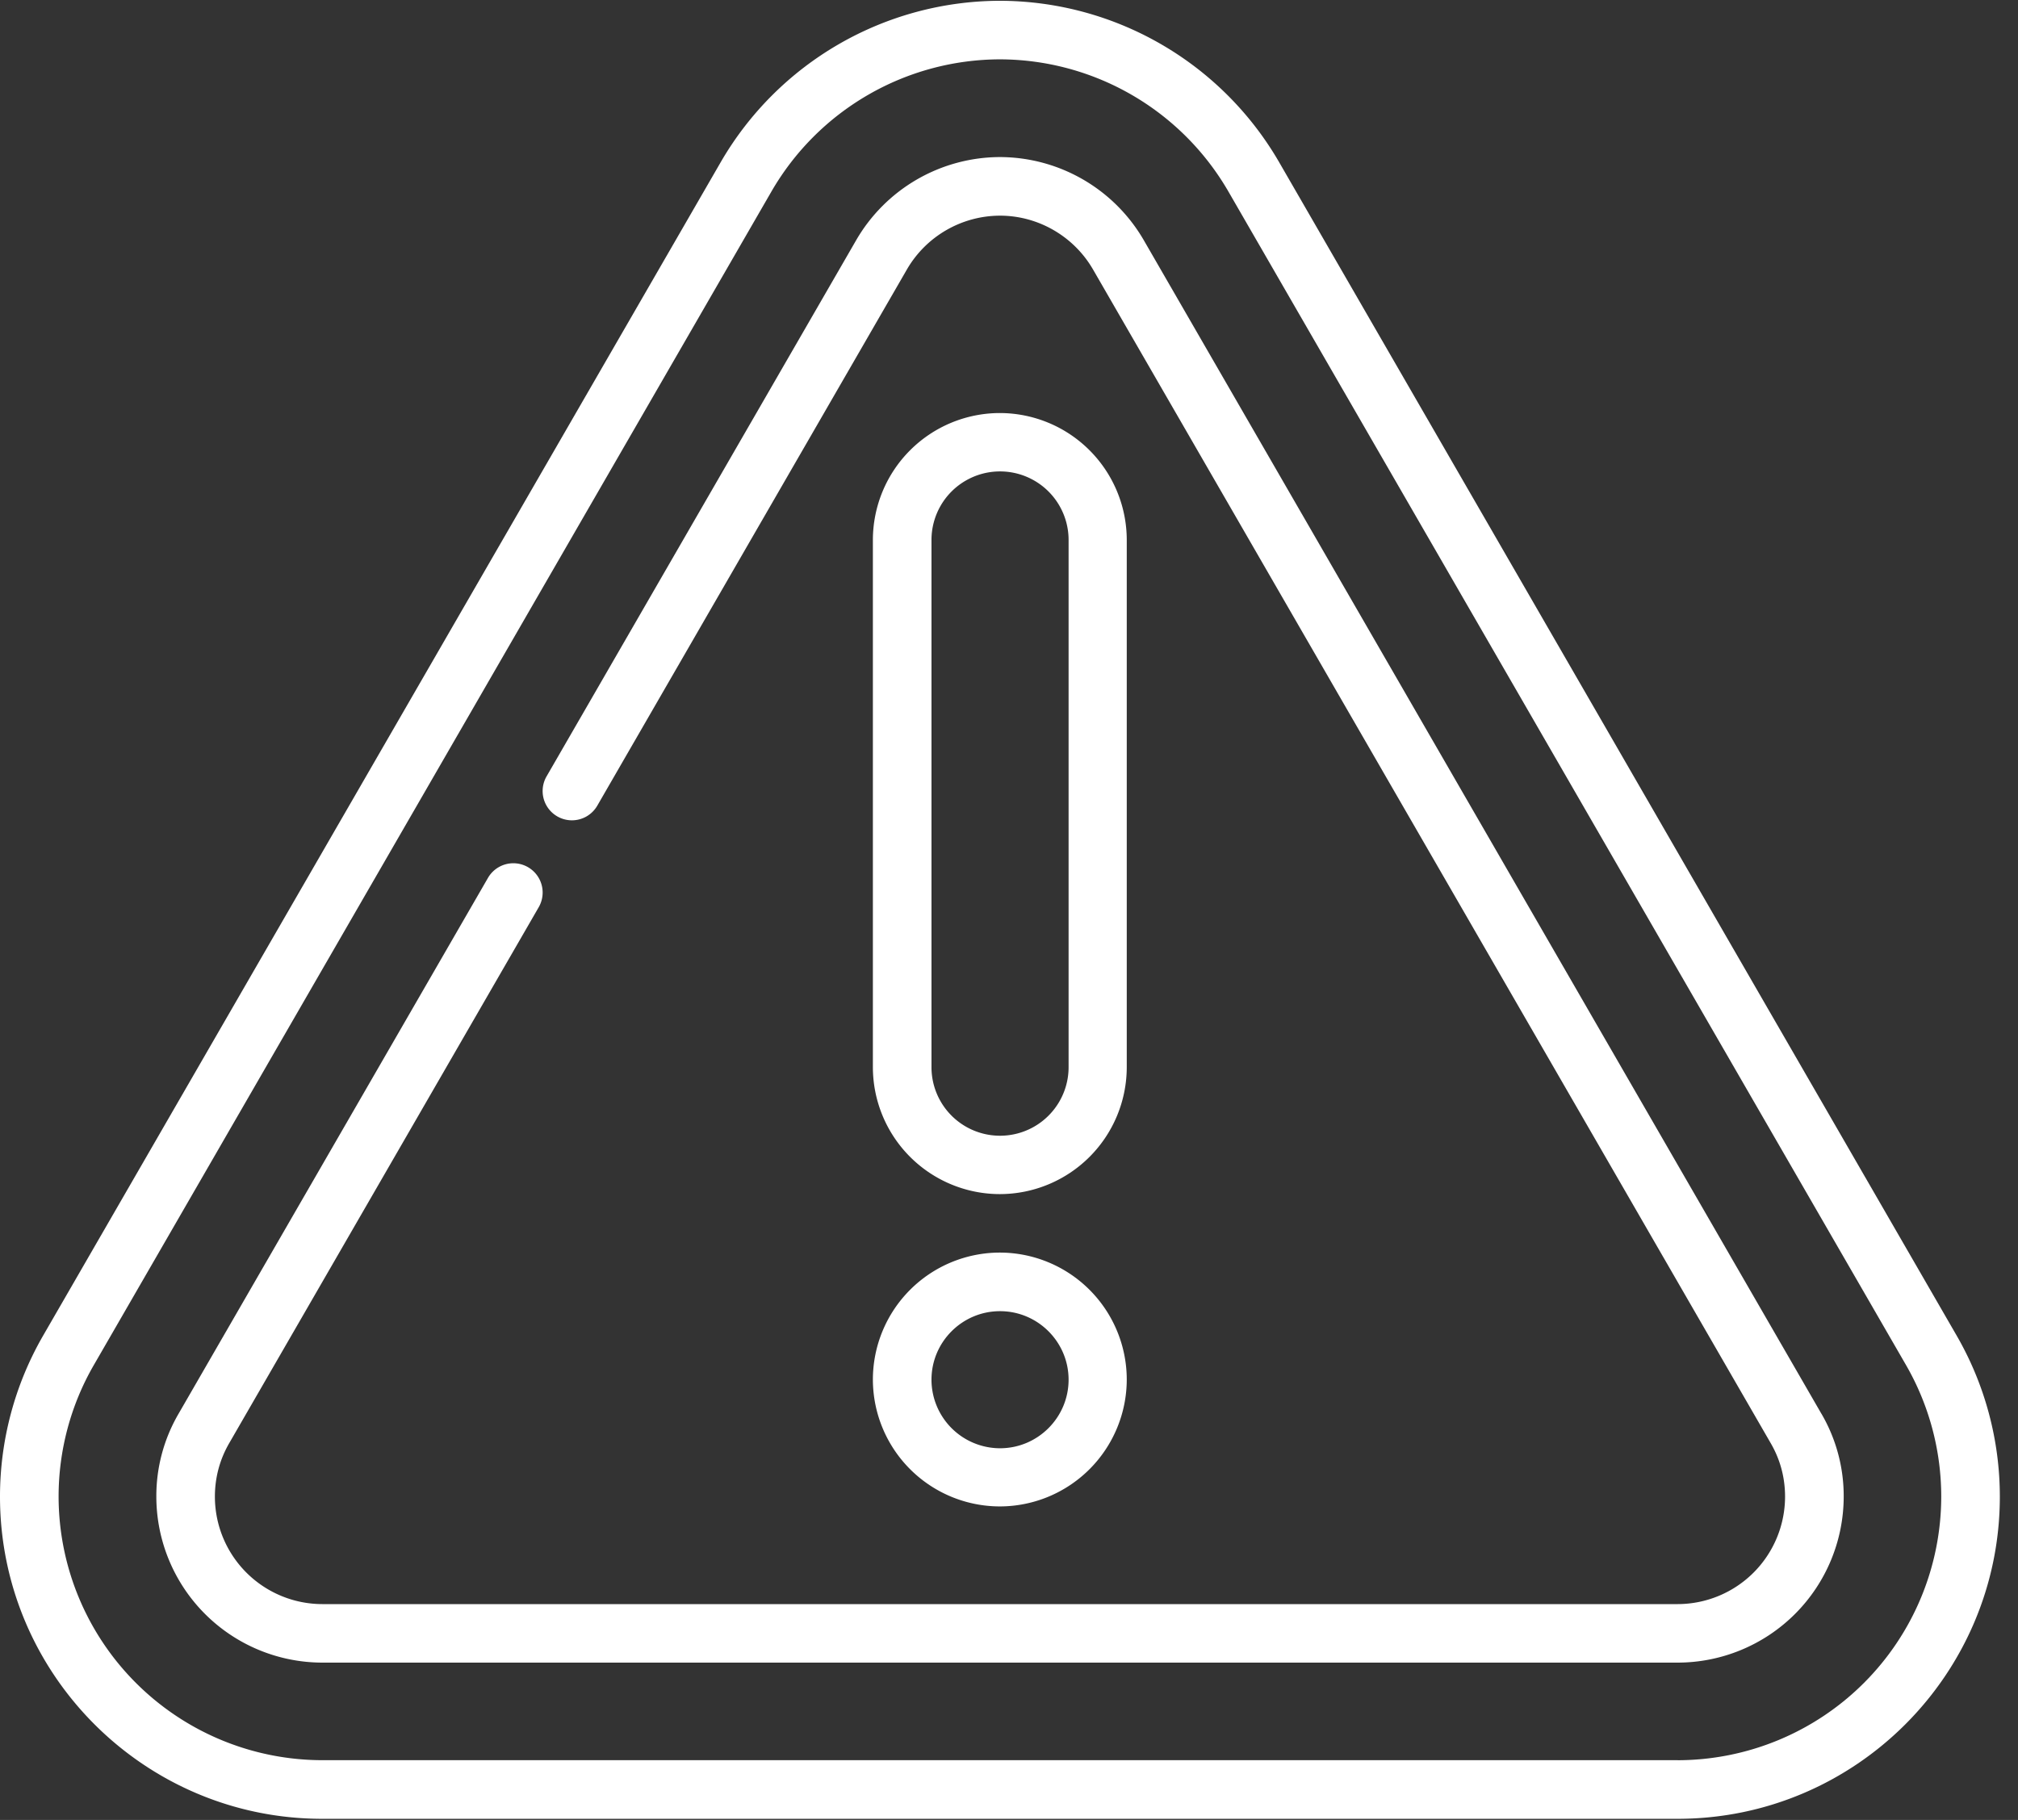 <svg xmlns="http://www.w3.org/2000/svg" width="51" height="46" viewBox="0 0 51 46"><rect x="0" y="0" width="51" height="46" fill="#333333" stroke="none"/><g><g><g><path fill="#fff" d="M42.397 44.49H8.144a6.67 6.67 0 0 1-6.663-6.662c0-1.167.307-2.317.89-3.325L19.497 4.839A6.687 6.687 0 0 1 25.27 1.5a6.687 6.687 0 0 1 5.773 3.338L48.17 34.503a6.659 6.659 0 0 1 .89 3.325 6.67 6.67 0 0 1-6.663 6.663zm7.055-10.728L32.326 4.098A8.173 8.173 0 0 0 25.27.02a8.172 8.172 0 0 0-7.055 4.078L1.088 33.762A8.14 8.14 0 0 0 0 37.828c0 4.49 3.653 8.144 8.144 8.144h34.253c4.49 0 8.144-3.654 8.144-8.144a8.142 8.142 0 0 0-1.089-4.066z"/></g><g><path fill="#fff" d="M46.034 35.738L28.908 6.074a4.213 4.213 0 0 0-3.636-2.104 4.212 4.212 0 0 0-3.636 2.104l-7.823 13.55a.74.74 0 0 0 1.282.74l7.823-13.55a2.728 2.728 0 0 1 2.354-1.363c.966 0 1.868.522 2.353 1.363L44.752 36.48c.24.414.361.869.361 1.35a2.718 2.718 0 0 1-2.714 2.715H8.145a2.718 2.718 0 0 1-2.714-2.714c0-.482.121-.936.36-1.351l7.824-13.55a.74.74 0 0 0-1.283-.74L4.51 35.738a4.13 4.13 0 0 0-.559 2.09 4.2 4.2 0 0 0 4.195 4.196H42.4a4.2 4.2 0 0 0 4.195-4.196 4.13 4.13 0 0 0-.56-2.09z"/></g><g><path fill="#fff" d="M27.006 26.974a1.732 1.732 0 0 1-3.465 0V13.648a1.732 1.732 0 0 1 3.465 0zM25.268 10.44a3.212 3.212 0 0 0-3.208 3.208v13.326a3.212 3.212 0 0 0 3.208 3.208 3.212 3.212 0 0 0 3.208-3.208V13.648a3.212 3.212 0 0 0-3.208-3.208z"/></g><g><path fill="#fff" d="M25.273 36.606a1.735 1.735 0 0 1-1.732-1.733c0-.955.777-1.732 1.732-1.732s1.733.777 1.733 1.732-.778 1.733-1.733 1.733zm-.005-4.946a3.212 3.212 0 0 0-3.208 3.208 3.212 3.212 0 0 0 3.208 3.208 3.212 3.212 0 0 0 3.208-3.208 3.212 3.212 0 0 0-3.208-3.208z"/></g></g></g></svg>